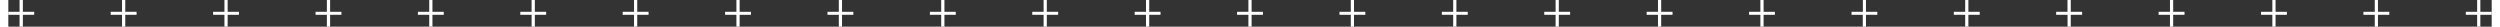 <svg xmlns="http://www.w3.org/2000/svg" id="Layer_361200f61d8b98" data-name="Layer 3" viewBox="0 0 1031.59 11.08" aria-hidden="true" width="1031px" height="11px"><rect x="0" y="0" width="1031.59" height="11.08" fill="#333333" stroke="none"/><defs><linearGradient class="cerosgradient" data-cerosgradient="true" id="CerosGradient_idf138b384d" gradientUnits="userSpaceOnUse" x1="50%" y1="100%" x2="50%" y2="0%"><stop offset="0%" stop-color="#d1d1d1"/><stop offset="100%" stop-color="#d1d1d1"/></linearGradient><linearGradient/><style>.cls-1-61200f61d8b98{fill:#fff;}</style></defs><path class="cls-1-61200f61d8b98" d="M1172.37,758.42v4.89h4.71v1.25h-4.71v4.93H1171v-4.93h-4.71v-1.25H1171v-4.89Z" transform="translate(-1166.33 -758.42)"/><path class="cls-1-61200f61d8b98" d="M1214.91,758.42v4.89h4.7v1.25h-4.7v4.93h-1.34v-4.93h-4.7v-1.25h4.7v-4.89Z" transform="translate(-1166.33 -758.42)"/><path class="cls-1-61200f61d8b98" d="M1257.44,758.42v4.89h4.71v1.25h-4.71v4.93h-1.33v-4.93h-4.71v-1.25h4.71v-4.89Z" transform="translate(-1166.33 -758.42)"/><path class="cls-1-61200f61d8b98" d="M1300,758.42v4.89h4.7v1.25H1300v4.93h-1.34v-4.93h-4.7v-1.25h4.7v-4.89Z" transform="translate(-1166.33 -758.42)"/><path class="cls-1-61200f61d8b98" d="M1342.51,758.42v4.89h4.71v1.25h-4.71v4.93h-1.33v-4.93h-4.71v-1.25h4.71v-4.89Z" transform="translate(-1166.33 -758.42)"/><path class="cls-1-61200f61d8b98" d="M1385.05,758.42v4.89h4.7v1.25h-4.7v4.93h-1.34v-4.93H1379v-1.25h4.7v-4.89Z" transform="translate(-1166.33 -758.42)"/><path class="cls-1-61200f61d8b98" d="M1427.58,758.42v4.89h4.71v1.25h-4.71v4.93h-1.33v-4.93h-4.71v-1.25h4.71v-4.89Z" transform="translate(-1166.33 -758.42)"/><path class="cls-1-61200f61d8b98" d="M1470.12,758.42v4.89h4.7v1.25h-4.7v4.93h-1.34v-4.93h-4.7v-1.25h4.7v-4.89Z" transform="translate(-1166.33 -758.42)"/><path class="cls-1-61200f61d8b98" d="M1512.65,758.42v4.89h4.71v1.25h-4.71v4.93h-1.33v-4.93h-4.71v-1.25h4.71v-4.89Z" transform="translate(-1166.33 -758.42)"/><path class="cls-1-61200f61d8b98" d="M1555.19,758.42v4.89h4.7v1.25h-4.7v4.93h-1.34v-4.93h-4.7v-1.25h4.7v-4.89Z" transform="translate(-1166.33 -758.42)"/><path class="cls-1-61200f61d8b98" d="M1597.72,758.42v4.89h4.71v1.25h-4.71v4.93h-1.33v-4.93h-4.71v-1.25h4.71v-4.89Z" transform="translate(-1166.33 -758.42)"/><path class="cls-1-61200f61d8b98" d="M1640.26,758.42v4.89h4.7v1.25h-4.7v4.93h-1.34v-4.93h-4.7v-1.25h4.7v-4.89Z" transform="translate(-1166.33 -758.42)"/><path class="cls-1-61200f61d8b98" d="M1682.79,758.42v4.89h4.71v1.25h-4.71v4.93h-1.33v-4.93h-4.71v-1.25h4.71v-4.89Z" transform="translate(-1166.33 -758.42)"/><path class="cls-1-61200f61d8b98" d="M1725.33,758.42v4.89h4.7v1.25h-4.7v4.93H1724v-4.93h-4.71v-1.25H1724v-4.89Z" transform="translate(-1166.33 -758.42)"/><path class="cls-1-61200f61d8b98" d="M1767.86,758.42v4.89h4.71v1.25h-4.71v4.93h-1.33v-4.93h-4.71v-1.25h4.71v-4.89Z" transform="translate(-1166.33 -758.42)"/><path class="cls-1-61200f61d8b98" d="M1810.4,758.42v4.89h4.7v1.25h-4.7v4.93h-1.33v-4.93h-4.71v-1.25h4.71v-4.89Z" transform="translate(-1166.33 -758.42)"/><path class="cls-1-61200f61d8b98" d="M1852.93,758.42v4.89h4.71v1.25h-4.71v4.93h-1.33v-4.93h-4.71v-1.25h4.71v-4.89Z" transform="translate(-1166.33 -758.42)"/><path class="cls-1-61200f61d8b98" d="M1895.47,758.42v4.89h4.7v1.25h-4.7v4.93h-1.33v-4.93h-4.71v-1.25h4.71v-4.89Z" transform="translate(-1166.33 -758.42)"/><path class="cls-1-61200f61d8b98" d="M1938,758.42v4.89h4.71v1.25H1938v4.93h-1.33v-4.93H1932v-1.25h4.71v-4.89Z" transform="translate(-1166.33 -758.42)"/><path class="cls-1-61200f61d8b98" d="M1980.54,758.42v4.89h4.71v1.25h-4.71v4.93h-1.33v-4.93h-4.71v-1.25h4.71v-4.89Z" transform="translate(-1166.33 -758.42)"/><path class="cls-1-61200f61d8b98" d="M2023.07,758.42v4.89h4.71v1.25h-4.71v4.93h-1.33v-4.93H2017v-1.25h4.71v-4.89Z" transform="translate(-1166.33 -758.42)"/><path class="cls-1-61200f61d8b98" d="M2065.61,758.42v4.89h4.71v1.25h-4.71v4.93h-1.33v-4.93h-4.71v-1.25h4.71v-4.89Z" transform="translate(-1166.33 -758.42)"/><path class="cls-1-61200f61d8b98" d="M2108.14,758.42v4.89h4.71v1.25h-4.71v4.93h-1.33v-4.93h-4.7v-1.25h4.7v-4.89Z" transform="translate(-1166.33 -758.42)"/><path class="cls-1-61200f61d8b98" d="M2150.68,758.42v4.89h4.71v1.25h-4.71v4.93h-1.33v-4.93h-4.71v-1.25h4.71v-4.89Z" transform="translate(-1166.33 -758.42)"/><path class="cls-1-61200f61d8b98" d="M2193.21,758.42v4.89h4.71v1.25h-4.71v4.93h-1.33v-4.93h-4.7v-1.25h4.7v-4.89Z" transform="translate(-1166.33 -758.42)"/></svg>